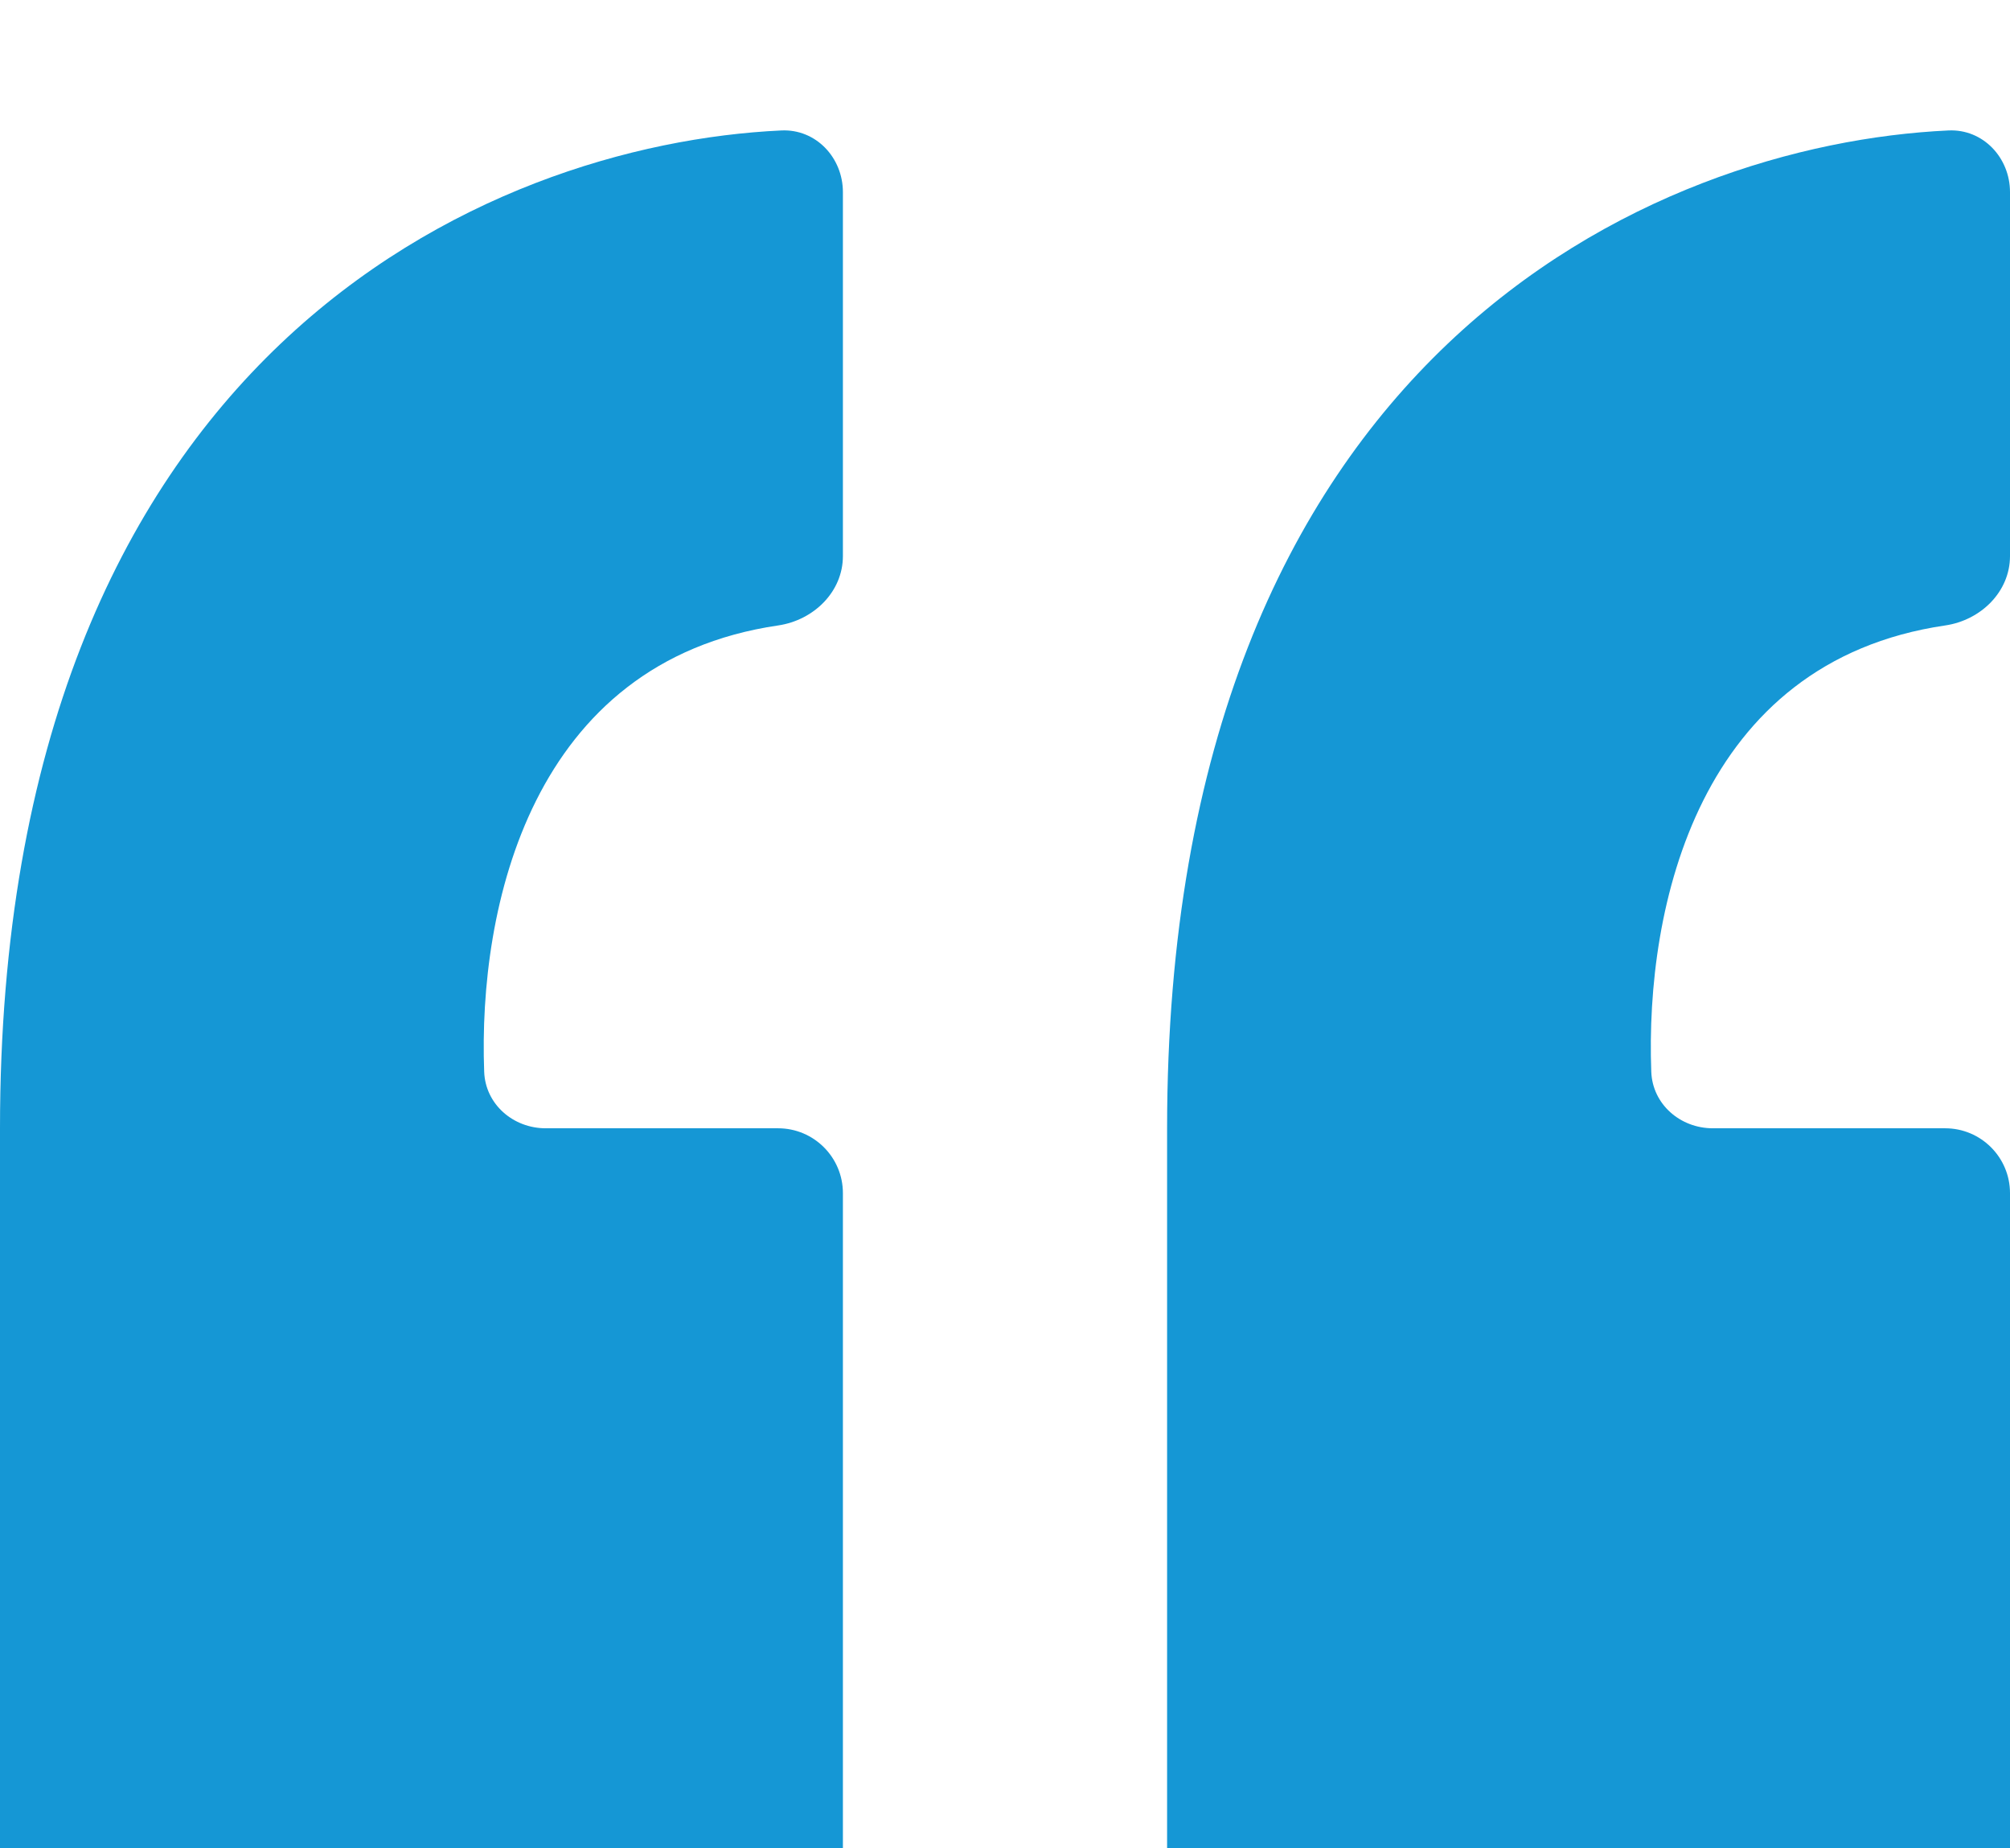 <svg width="62" height="57" viewBox="0 0 62 57" fill="none" xmlns="http://www.w3.org/2000/svg">
<g filter="url(#filter0_i_652_3727)">
<path d="M24 56.352H2C0.895 56.352 0 56.755 0 55.65V30.795C0 6.895 15.036 0.444 24.102 0.023C25.166 -0.027 26 0.86 26 1.925V13.148C26 14.253 25.096 15.128 24.003 15.288C16.381 16.406 14.745 23.975 14.935 29.052C14.972 30.054 15.829 30.795 16.832 30.795H24C25.105 30.795 26 31.691 26 32.795V54.352C26 55.456 25.105 56.352 24 56.352Z" fill="#1597D5"/>
<path d="M60 56.352H38C36.895 56.352 36 56.755 36 55.65V30.795C36 6.895 51.036 0.444 60.102 0.023C61.166 -0.027 62 0.86 62 1.925V13.148C62 14.253 61.096 15.128 60.003 15.288C52.381 16.406 50.745 23.975 50.935 29.052C50.972 30.054 51.829 30.795 52.832 30.795H60C61.105 30.795 62 31.691 62 32.795V54.352C62 55.456 61.105 56.352 60 56.352Z" fill="#1597D5"/>
</g>
<defs>
<filter id="filter0_i_652_3727" x="0" y="0" width="62" height="61" filterUnits="userSpaceOnUse" color-interpolation-filters="sRGB">
<feFlood flood-opacity="0" result="BackgroundImageFix"/>
<feBlend mode="normal" in="SourceGraphic" in2="BackgroundImageFix" result="shape"/>
<feColorMatrix in="SourceAlpha" type="matrix" values="0 0 0 0 0 0 0 0 0 0 0 0 0 0 0 0 0 0 127 0" result="hardAlpha"/>
<feOffset dy="4"/>
<feGaussianBlur stdDeviation="5"/>
<feComposite in2="hardAlpha" operator="arithmetic" k2="-1" k3="1"/>
<feColorMatrix type="matrix" values="0 0 0 0 0 0 0 0 0 0 0 0 0 0 0 0 0 0 0.25 0"/>
<feBlend mode="normal" in2="shape" result="effect1_innerShadow_652_3727"/>
</filter>
</defs>
</svg>
